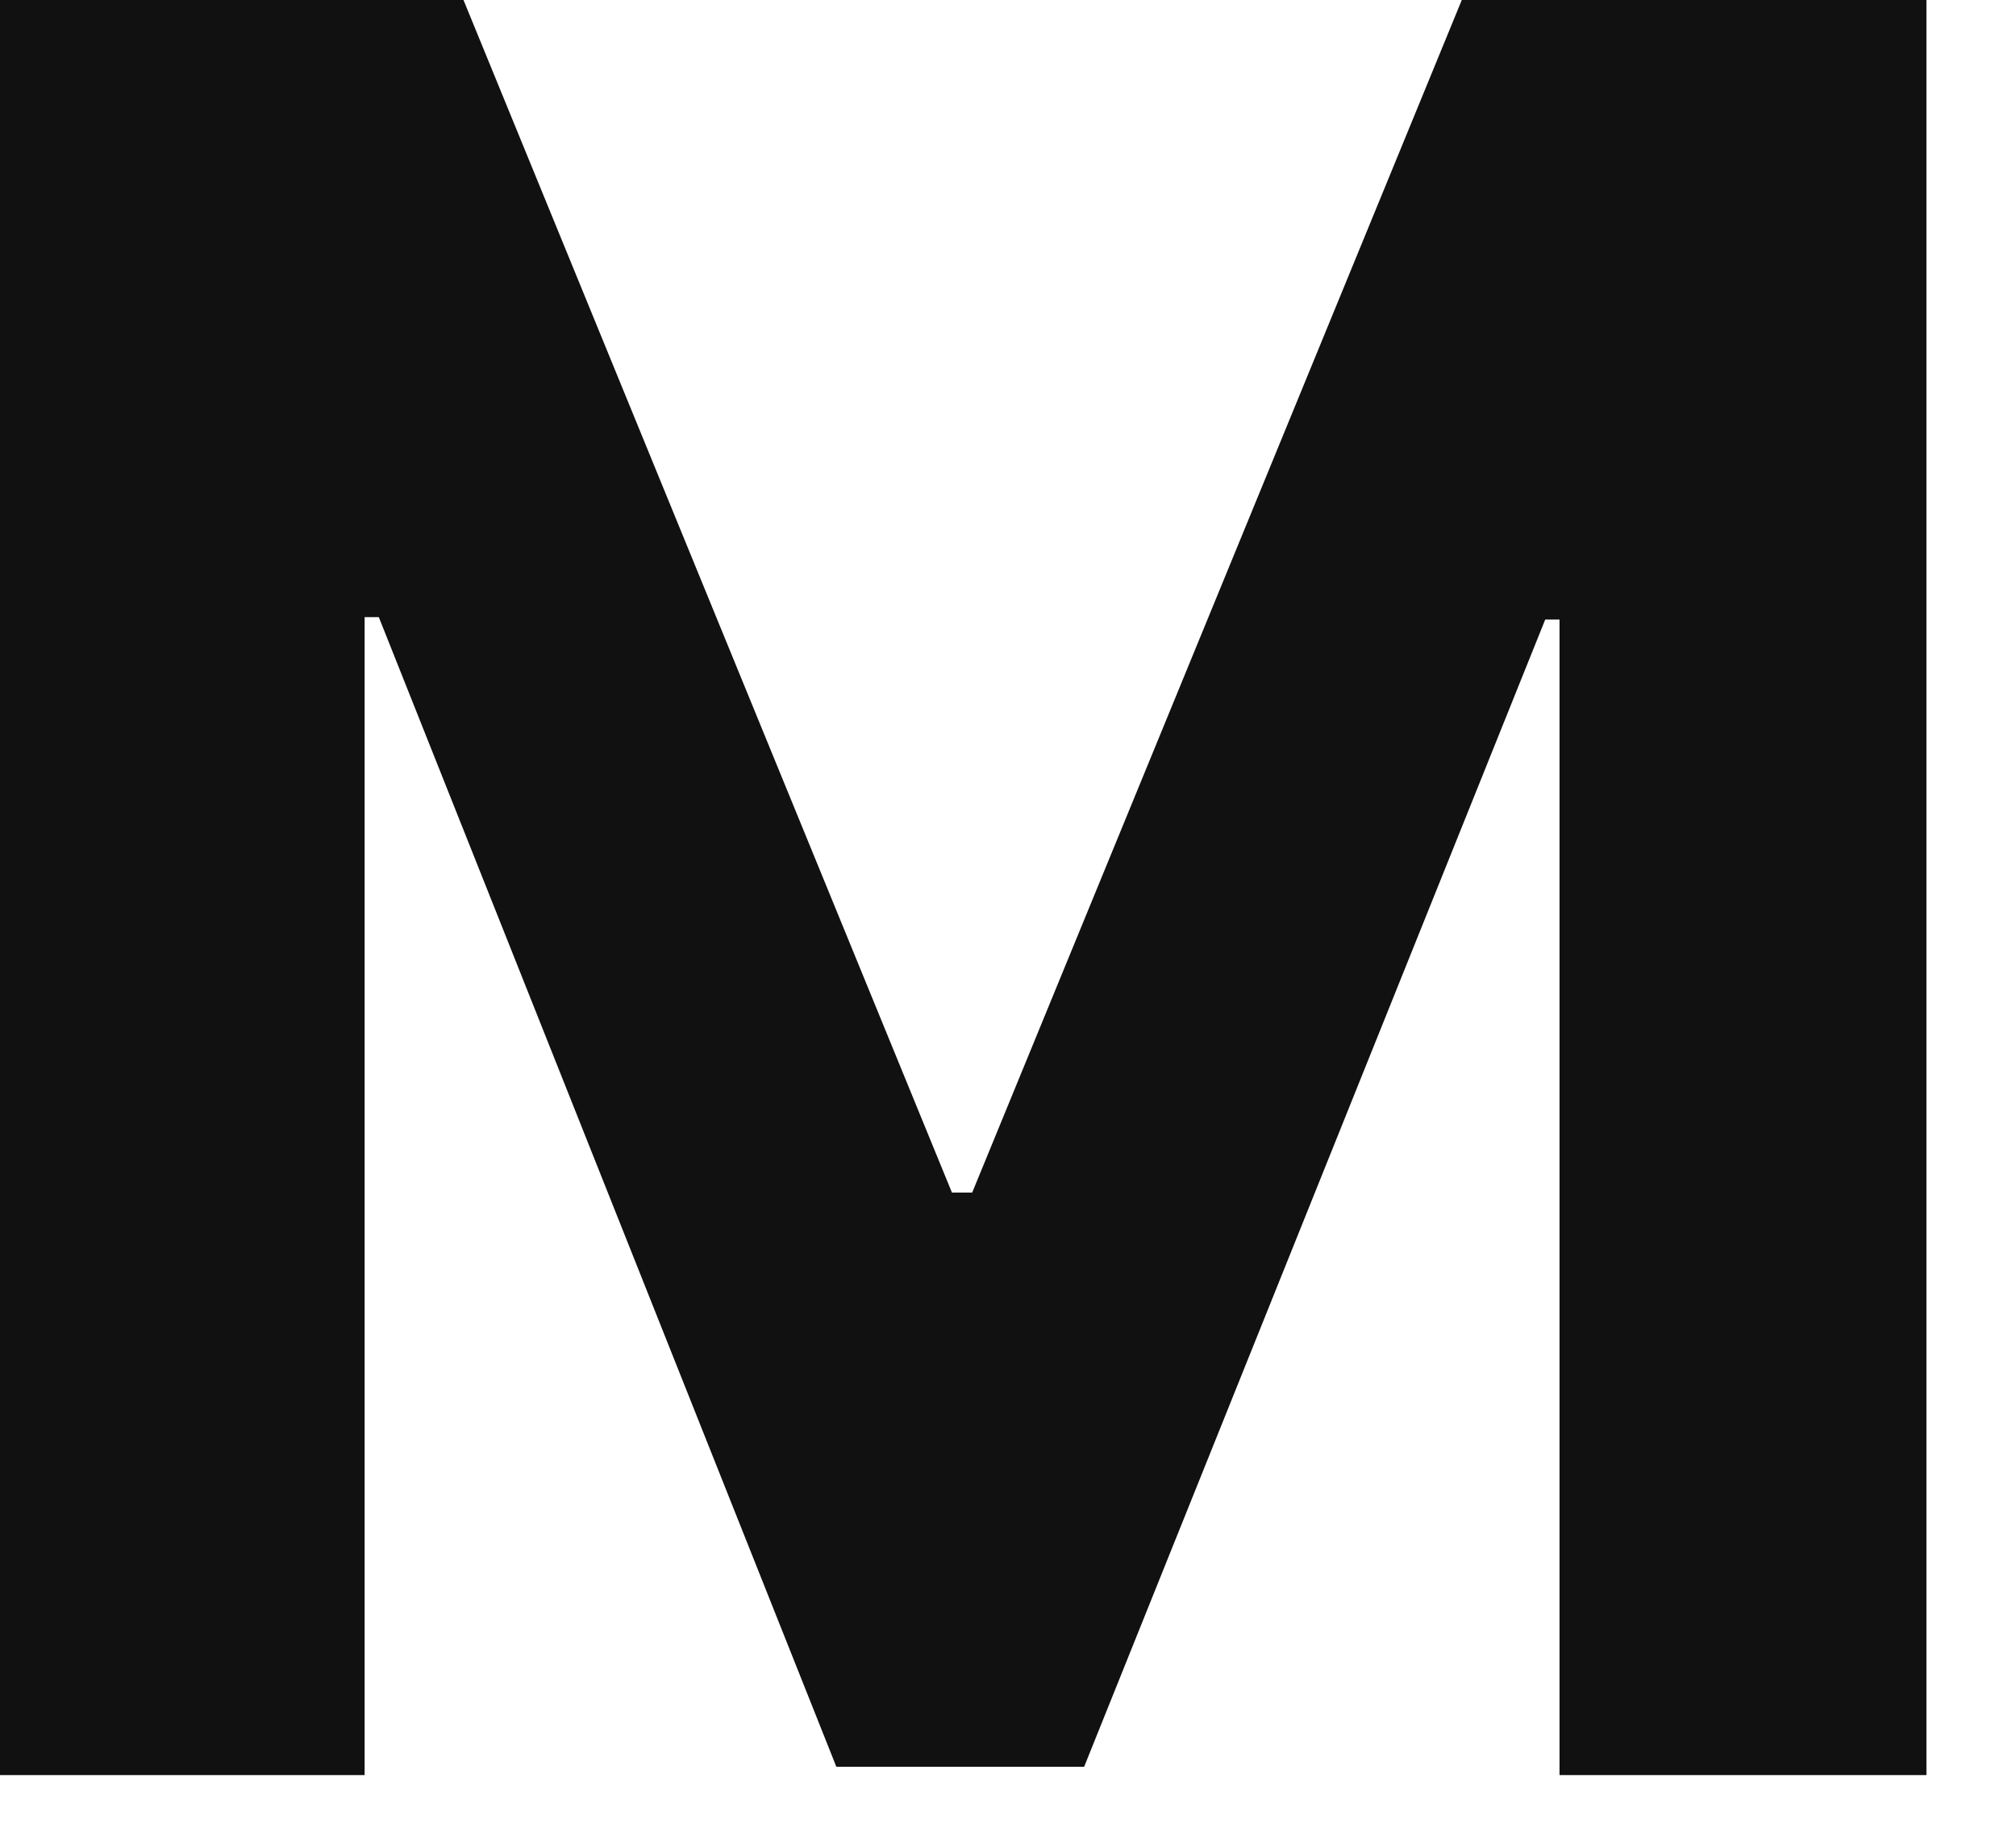 <svg xmlns="http://www.w3.org/2000/svg" xmlns:xlink="http://www.w3.org/1999/xlink" xmlns:serif="http://www.serif.com/" width="100%" height="100%" viewBox="0 0 21 19" xml:space="preserve" style="fill-rule:evenodd;clip-rule:evenodd;stroke-linejoin:round;stroke-miterlimit:2;">    <g transform="matrix(1,0,0,1,-447.816,-474.975)">        <g transform="matrix(1,0,0,1,447.816,474.727)">            <path d="M0,0.248L4.828,0.248L9.916,12.671L10.127,12.671L15.227,0.248L20.067,0.248L20.067,18.739L16.245,18.739L16.245,6.702L16.096,6.702L11.293,18.653L8.712,18.653L3.946,6.677L3.798,6.677L3.798,18.739L0,18.739L0,0.248Z" style="fill:rgb(17,17,17);fill-rule:nonzero;"></path>        </g>    </g></svg>